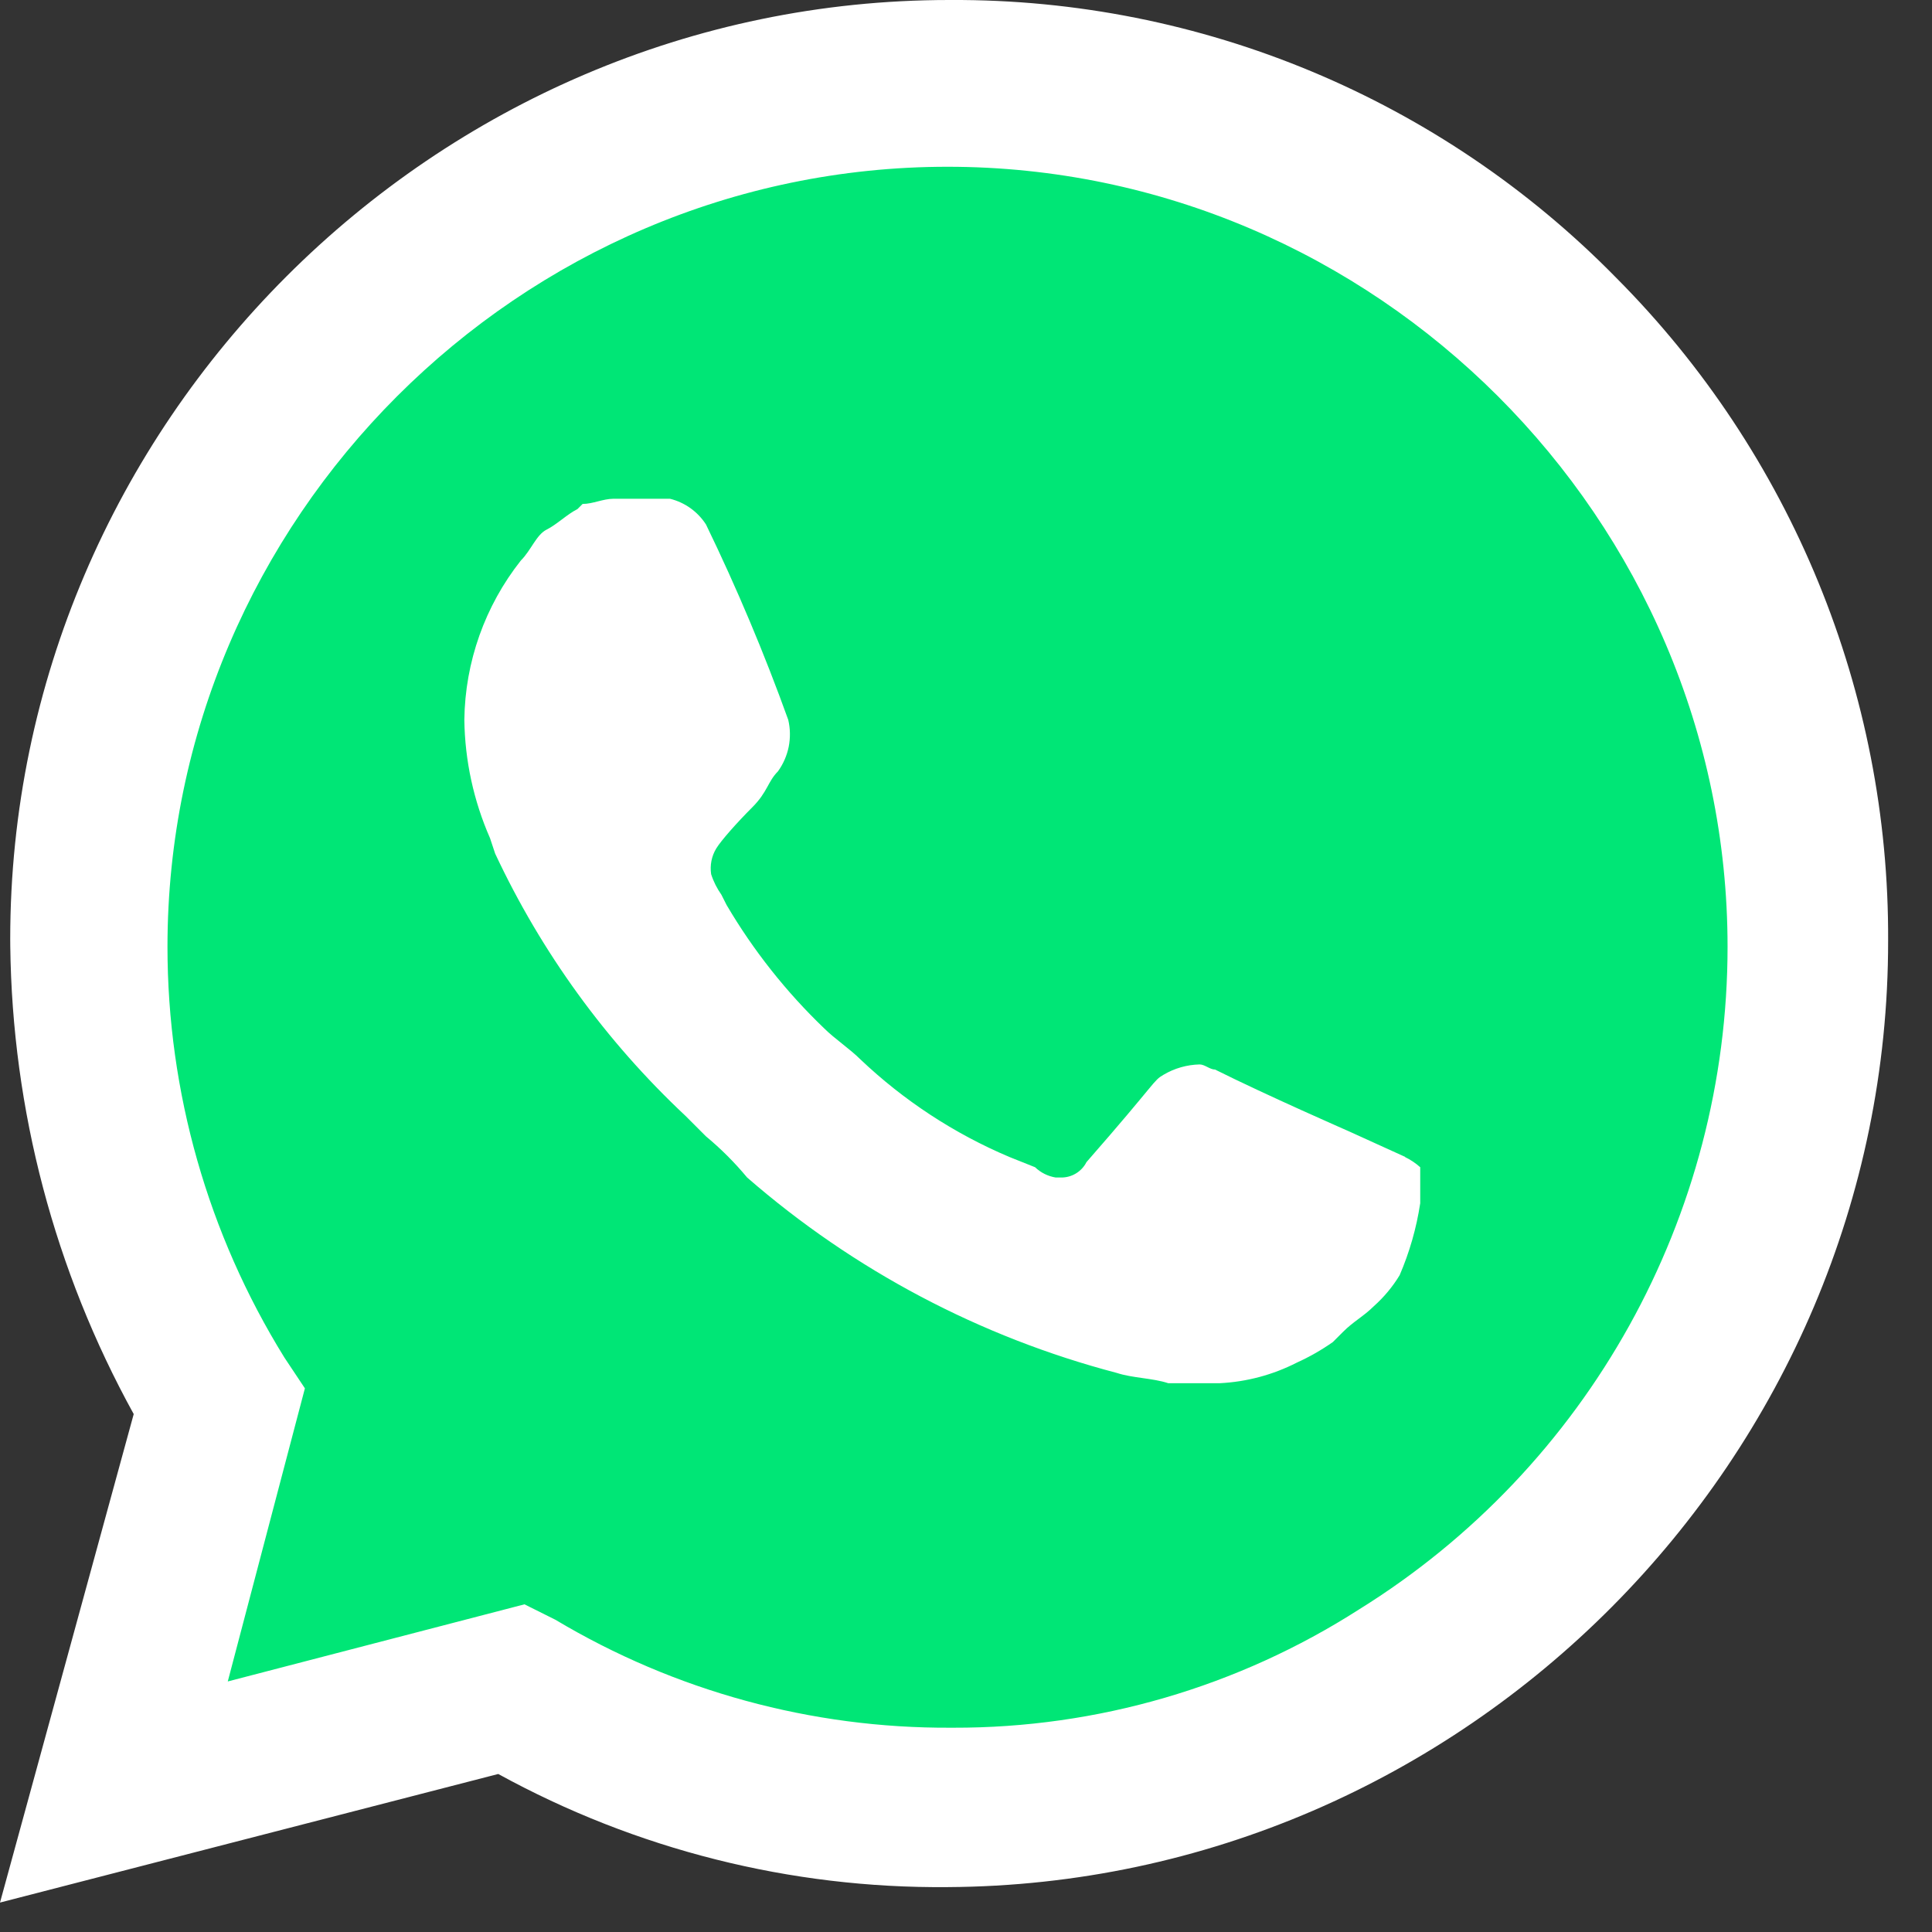 <?xml version="1.0" encoding="UTF-8"?>
<svg xmlns="http://www.w3.org/2000/svg" width="38" height="38" viewBox="0 0 38 38" fill="none">
  <rect x="0" y="0" width="38" height="38" fill="#333333" stroke="none"/>
  <g id="Frame 48098389">
    <path id="Vector" d="M9.78 32.364L10.387 32.667C12.861 34.139 15.69 34.908 18.569 34.892C27.432 34.872 34.714 27.573 34.714 18.71C34.714 14.427 33.012 10.314 29.987 7.282C26.966 4.219 22.839 2.492 18.538 2.492C9.716 2.492 2.457 9.752 2.457 18.573C2.457 18.643 2.457 18.712 2.458 18.781C2.485 21.78 3.323 24.716 4.885 27.277L5.29 27.884L3.672 33.851L9.78 32.364Z" fill="#00E676"></path>
    <path id="Vector_2" d="M31.787 5.462C28.343 1.948 23.619 -0.023 18.7 0H18.669C8.538 0 0.201 8.337 0.201 18.468C0.201 18.515 0.202 18.562 0.202 18.609C0.24 21.83 1.074 24.992 2.63 27.813L0 37.421L9.8 34.892C12.508 36.379 15.551 37.145 18.64 37.117C28.808 37.062 37.143 28.677 37.137 18.508C37.162 13.622 35.235 8.924 31.787 5.462ZM18.7 33.982C15.963 33.996 13.273 33.262 10.923 31.858L10.316 31.555L4.48 33.072L5.997 27.307L5.593 26.7C4.09 24.274 3.294 21.477 3.294 18.622C3.294 10.206 10.22 3.28 18.637 3.28C27.053 3.28 33.979 10.206 33.979 18.622C33.979 23.922 31.233 28.86 26.73 31.656C24.349 33.181 21.579 33.989 18.751 33.982M27.641 22.756L26.528 22.25C26.528 22.25 24.91 21.542 23.899 21.037C23.797 21.037 23.696 20.936 23.595 20.936C23.346 20.942 23.102 21.011 22.887 21.138C22.672 21.264 22.786 21.239 21.37 22.857C21.274 23.046 21.077 23.165 20.864 23.16H20.763C20.611 23.135 20.47 23.065 20.359 22.958L19.853 22.756C18.768 22.297 17.775 21.646 16.92 20.834C16.718 20.632 16.415 20.43 16.212 20.228C15.463 19.51 14.817 18.694 14.291 17.8L14.189 17.598C14.102 17.474 14.033 17.338 13.987 17.194C13.961 17.018 13.996 16.839 14.088 16.688C14.18 16.536 14.493 16.182 14.796 15.879C15.1 15.575 15.1 15.373 15.302 15.171C15.406 15.026 15.478 14.861 15.513 14.687C15.547 14.512 15.545 14.333 15.504 14.159C15.033 12.851 14.493 11.568 13.886 10.316C13.723 10.063 13.47 9.882 13.178 9.81H12.066C11.863 9.81 11.661 9.912 11.459 9.912L11.358 10.013C11.155 10.114 10.953 10.316 10.751 10.417C10.549 10.518 10.447 10.822 10.245 11.024C9.538 11.918 9.147 13.02 9.133 14.159C9.144 14.961 9.316 15.752 9.638 16.485L9.739 16.789C10.648 18.73 11.918 20.481 13.482 21.947L13.886 22.351C14.18 22.595 14.451 22.866 14.695 23.16C16.791 24.984 19.28 26.299 21.967 27.004C22.27 27.105 22.675 27.105 22.978 27.206H23.99C24.518 27.18 25.035 27.042 25.507 26.801C25.754 26.689 25.991 26.554 26.215 26.397L26.417 26.195C26.619 25.992 26.821 25.891 27.024 25.689C27.221 25.513 27.392 25.308 27.529 25.082C27.724 24.629 27.86 24.154 27.934 23.666V22.958C27.843 22.877 27.741 22.808 27.631 22.756" fill="white"></path>
  </g>
</svg>
